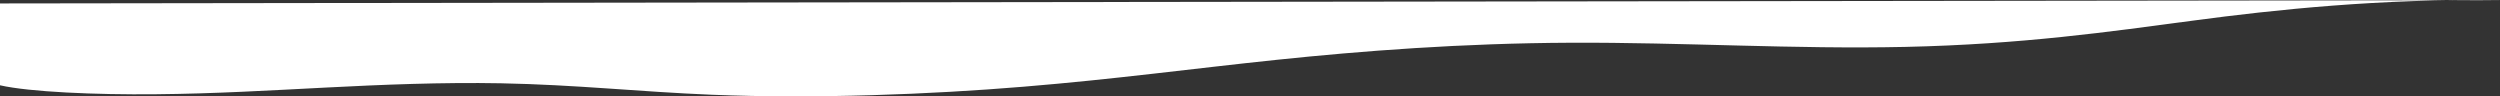 <?xml version="1.0" encoding="UTF-8"?> <svg xmlns="http://www.w3.org/2000/svg" width="7680" height="296" viewBox="0 0 7680 296" fill="none"><rect x="0" y="0" width="7680" height="296" fill="#333333" stroke="none"/> <path d="M7680 0.531C7314.42 -4.683 6990.58 29.395 6735.83 63.473C6479.64 97.551 6213.37 136.098 5852.11 144.105C5512.44 151.554 5171.33 129.767 4825.91 131.256C4490.55 132.746 4183.99 156.396 3922.04 183.77C3660.09 211.144 3426.93 243.174 3143.39 266.451C2859.85 289.914 2505.79 304.067 2186.27 291.032C1961.74 281.907 1771.75 260.306 1538.59 255.836C1357.24 252.484 1173.01 260.119 1003.18 268.872C831.904 277.624 660.63 287.866 477.841 289.542C295.053 291.404 90.675 282.652 0 261.982V10.587L7680 0.531Z" fill="white"></path> </svg> 